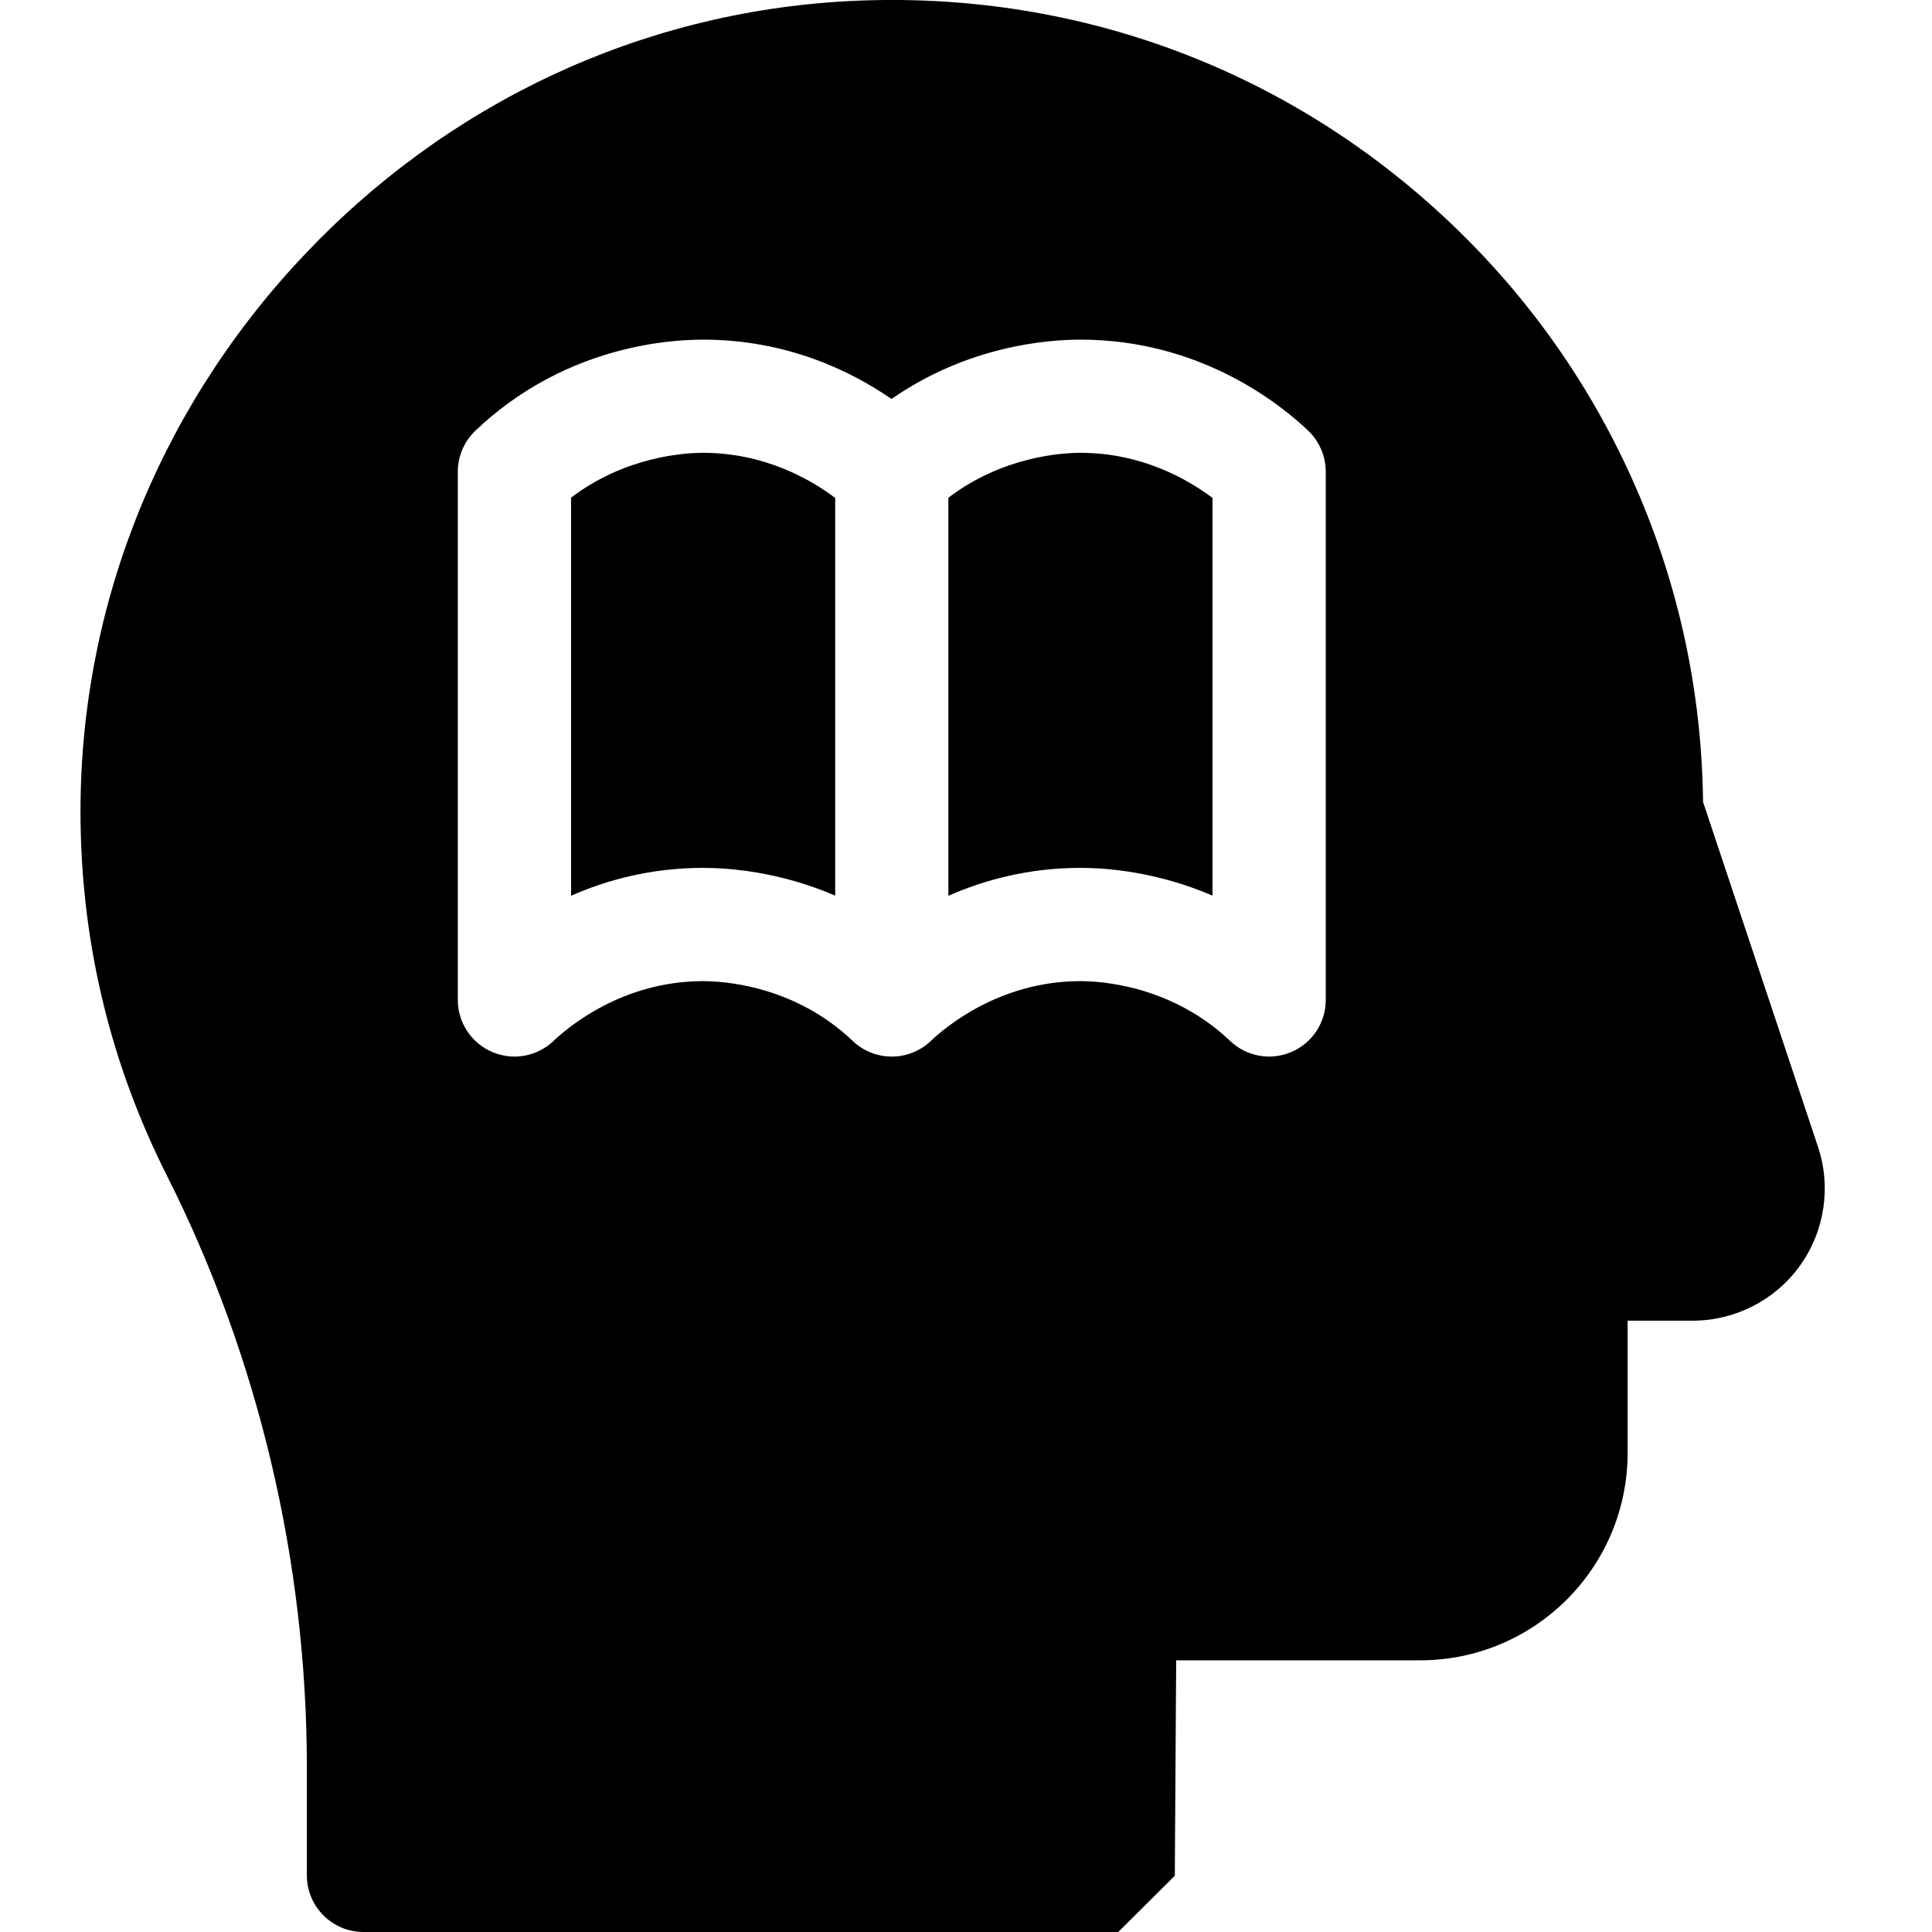 <svg width="24" height="24" viewBox="0 0 24 24" fill="none" xmlns="http://www.w3.org/2000/svg">
<g clip-path="url(#clip0)">
<path d="M7.094 6.182V11.127C7.54 10.931 8.091 10.781 8.734 10.781C9.05 10.781 9.681 10.826 10.375 11.126V6.185C10.063 5.951 9.492 5.625 8.734 5.625C8.506 5.625 7.768 5.669 7.094 6.182Z" fill="black"/>
<path d="M22.584 14.247L21.156 9.962C21.14 8.597 20.856 7.275 20.311 6.032C19.769 4.797 18.997 3.699 18.015 2.767C15.99 0.846 13.335 -0.132 10.538 0.014C7.952 0.15 5.537 1.285 3.737 3.212C1.938 5.137 0.966 7.624 1.001 10.215C1.021 11.757 1.382 13.233 2.073 14.603C3.211 16.86 3.812 19.402 3.812 21.955V23.297C3.812 23.685 4.127 24 4.516 24H13.891C14.165 23.727 14.319 23.574 14.594 23.301L14.611 20.625H17.641C19.064 20.625 20.219 19.471 20.219 18.047V16.406H21.027C21.553 16.406 22.051 16.152 22.358 15.725C22.666 15.299 22.75 14.746 22.584 14.247ZM16.469 12.422C16.469 12.703 16.301 12.957 16.043 13.068C15.784 13.179 15.484 13.125 15.281 12.931C14.556 12.241 13.675 12.188 13.422 12.188C12.421 12.188 11.746 12.757 11.563 12.931C11.291 13.19 10.865 13.19 10.593 12.931C9.869 12.241 8.987 12.188 8.734 12.188C7.734 12.188 7.059 12.757 6.876 12.931C6.742 13.058 6.568 13.125 6.39 13.125C6.297 13.125 6.203 13.106 6.114 13.068C5.855 12.957 5.687 12.703 5.687 12.422V5.859C5.687 5.667 5.766 5.483 5.906 5.35C6.978 4.329 8.241 4.219 8.734 4.219C9.772 4.219 10.568 4.607 11.075 4.956C12.02 4.299 13.001 4.219 13.422 4.219C14.903 4.219 15.893 5.01 16.251 5.35C16.39 5.483 16.469 5.667 16.469 5.859V12.422Z" fill="black"/>
<path d="M11.781 6.183V11.128C12.228 10.931 12.778 10.781 13.422 10.781C13.738 10.781 14.368 10.826 15.062 11.126V6.185C14.75 5.951 14.179 5.625 13.422 5.625C13.194 5.625 12.455 5.669 11.781 6.183Z" fill="black"/>
</g>
<defs>
<clipPath id="clip0">
<rect width="24" height="24" fill="white"/>
</clipPath>
</defs>
</svg>
